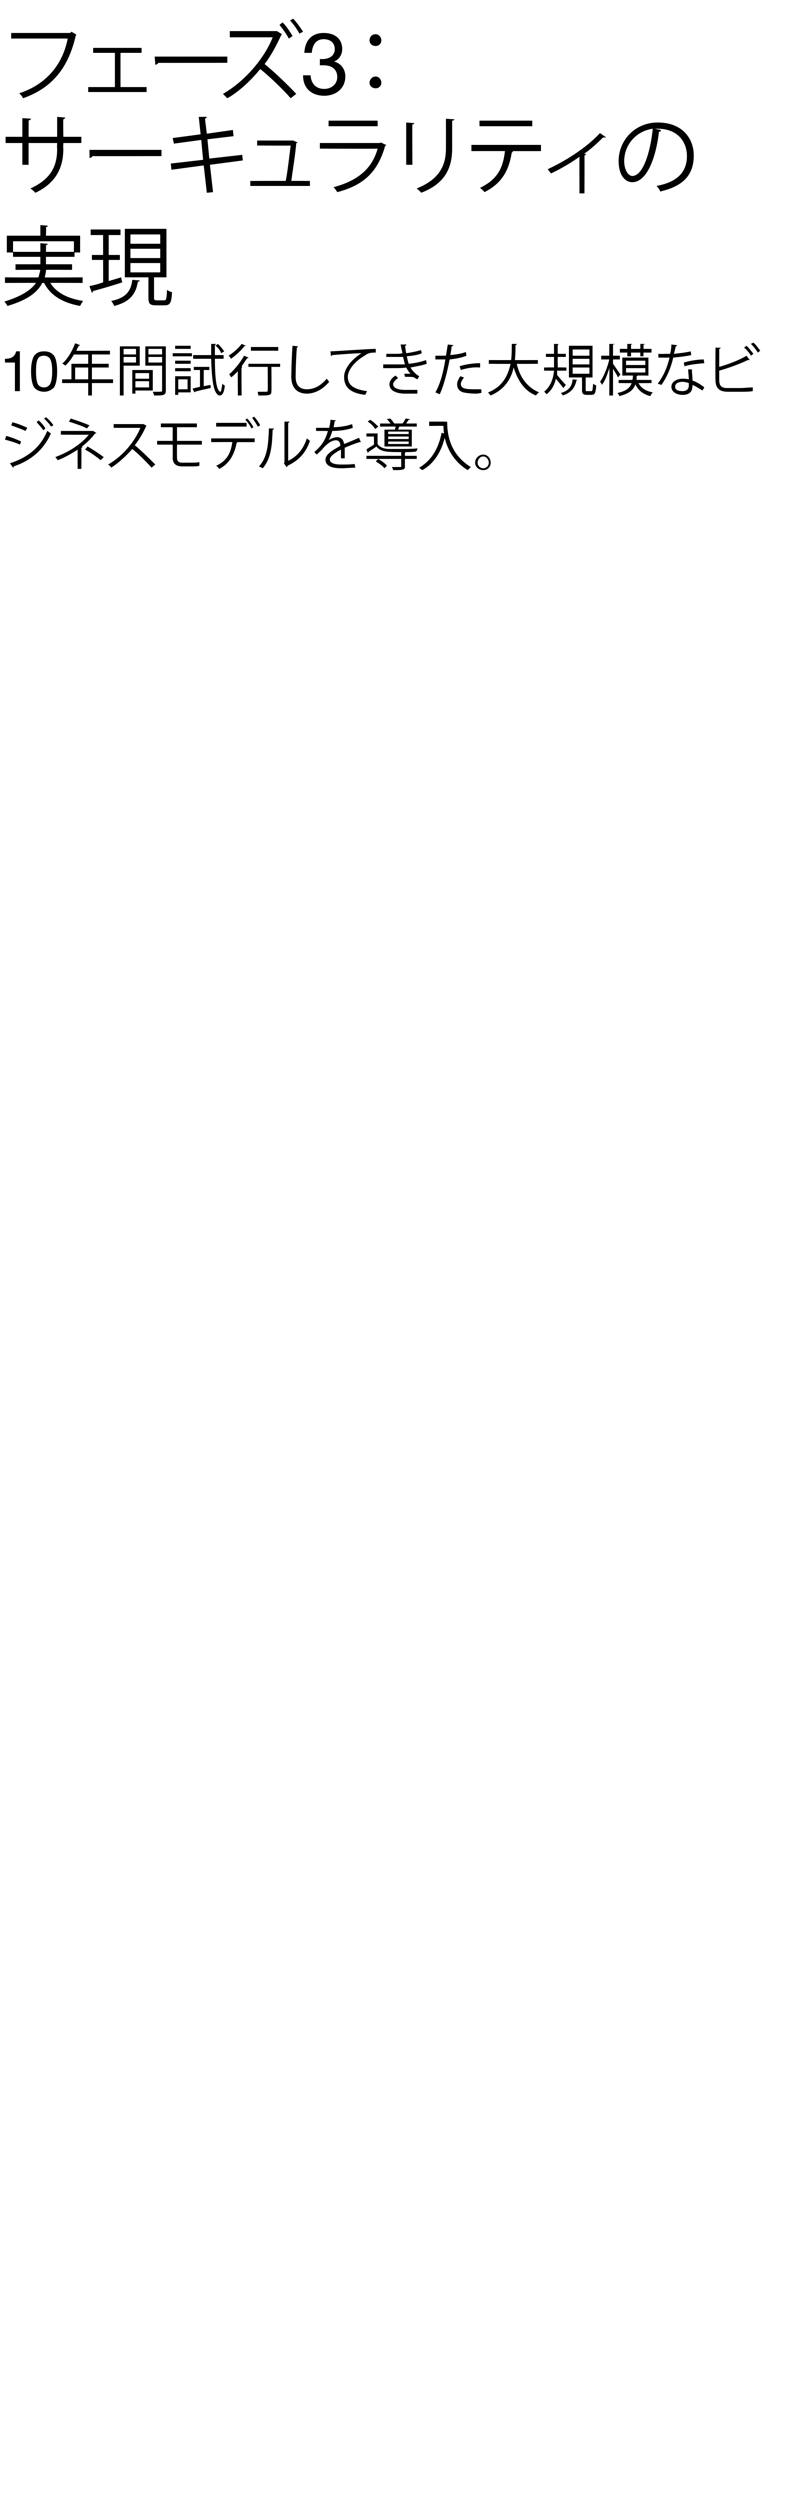 <?xml version="1.0" standalone="no"?><!DOCTYPE svg PUBLIC "-//W3C//DTD SVG 1.1//EN" "http://www.w3.org/Graphics/SVG/1.1/DTD/svg11.dtd"><svg xmlns="http://www.w3.org/2000/svg" version="1.1" width="128px" height="402px" viewBox="0 -4 128 402" style="top:-4px">  <desc>フェーズ3： サーキュラリティの 実現 10年間試行してきた大規模なビジネスモデルを導入。</desc>  <defs/>  <g id="Polygon167572">    <path d="M 7.4 63.1 C 7.8 63.4 8.3 63.9 8.6 64.4 C 8.6 64.4 8.2 64.6 8.2 64.6 C 8 64.2 7.5 63.7 7.1 63.3 C 7.1 63.3 7.4 63.1 7.4 63.1 Z M 6.2 63.6 C 6.6 63.9 7.1 64.5 7.3 64.9 C 7.3 64.9 7 65.2 7 65.2 C 6.7 64.8 6.2 64.2 5.9 63.9 C 5.9 63.9 6.2 63.6 6.2 63.6 Z M 2 63.9 C 2.8 64.1 3.8 64.5 4.4 64.8 C 4.4 64.8 4.1 65.3 4.1 65.3 C 3.5 65 2.6 64.7 1.8 64.4 C 1.8 64.4 2 63.9 2 63.9 Z M 1.6 70.5 C 4.4 69.6 6.5 68 7.6 65.3 C 7.8 65.4 8 65.6 8.2 65.7 C 7 68.4 4.9 70.1 2.2 71 C 2.2 71.1 2.2 71.2 2.1 71.2 C 2.1 71.2 1.6 70.5 1.6 70.5 Z M 1 66.1 C 1.8 66.3 2.8 66.7 3.4 67 C 3.4 67 3.2 67.5 3.2 67.5 C 2.6 67.2 1.6 66.9 0.8 66.7 C 0.8 66.7 1 66.1 1 66.1 Z M 14 64.9 C 13.3 64.5 12 64.1 11.1 63.8 C 11.1 63.8 11.4 63.3 11.4 63.3 C 12.3 63.6 13.5 64 14.4 64.4 C 14.4 64.4 14 64.9 14 64.9 Z M 15.5 65.6 C 15.5 65.7 15.4 65.7 15.3 65.7 C 14.8 66.4 14 67.2 13.2 67.8 C 13.2 67.8 13.3 67.9 13.3 67.9 C 13.3 67.9 13.2 68 13.1 68 C 13.13 68.01 13.1 71.4 13.1 71.4 L 12.5 71.4 C 12.5 71.4 12.49 68.31 12.5 68.3 C 11.6 68.9 10.4 69.6 9.3 70 C 9.3 70 9 69.6 8.9 69.5 C 11.1 68.7 13.1 67.4 14.3 65.9 C 14.33 65.93 9.8 65.9 9.8 65.9 L 9.8 65.3 L 14.9 65.3 L 15 65.3 C 15 65.3 15.5 65.63 15.5 65.6 Z M 14.1 67.8 C 15 68.3 16 69 16.7 69.5 C 16.7 69.5 16.2 70 16.2 70 C 15.6 69.5 14.5 68.7 13.7 68.3 C 13.7 68.3 14.1 67.8 14.1 67.8 Z M 23.6 64.5 C 23.6 64.5 23.5 64.5 23.5 64.6 C 23 65.7 22.4 66.7 21.7 67.6 C 22.7 68.4 24.1 69.8 25 70.7 C 25 70.7 24.4 71.2 24.4 71.2 C 23.6 70.3 22.2 68.9 21.3 68.2 C 20.5 69.1 19.2 70.4 17.9 71.2 C 17.8 71 17.6 70.8 17.4 70.7 C 19.9 69.3 21.8 66.8 22.6 64.8 C 22.63 64.81 18.3 64.8 18.3 64.8 L 18.3 64.2 L 23 64.2 L 23.1 64.2 C 23.1 64.2 23.61 64.45 23.6 64.5 Z M 28.5 67.5 C 28.5 67.5 28.48 69.57 28.5 69.6 C 28.5 70.1 28.7 70.4 29.3 70.4 C 29.3 70.4 31 70.4 31 70.4 C 31.3 70.4 31.8 70.4 32.1 70.3 C 32.1 70.5 32.1 70.8 32.1 70.9 C 31.8 71 31.3 71 31 71 C 31 71 29.3 71 29.3 71 C 28.2 71 27.8 70.4 27.8 69.6 C 27.83 69.57 27.8 67.5 27.8 67.5 L 25.3 67.5 L 25.3 66.9 L 27.8 66.9 L 27.8 64.7 L 25.9 64.7 L 25.9 64.1 L 31.7 64.1 L 31.7 64.7 L 28.5 64.7 L 28.5 66.9 L 32.5 66.9 L 32.5 67.5 L 28.5 67.5 Z M 40.9 63 C 41.3 63.4 41.7 64 41.9 64.4 C 41.9 64.4 41.5 64.6 41.5 64.6 C 41.3 64.2 40.9 63.6 40.6 63.2 C 40.6 63.2 40.9 63 40.9 63 Z M 39.8 63.3 C 40.2 63.7 40.6 64.3 40.8 64.7 C 40.8 64.7 40.5 64.9 40.5 64.9 C 40.3 64.5 39.9 63.9 39.5 63.5 C 39.5 63.5 39.8 63.3 39.8 63.3 Z M 39.7 64.6 L 34.8 64.6 L 34.8 64 L 39.7 64 L 39.7 64.6 Z M 41 67.1 L 38.1 67.1 C 38.1 67.1 38.25 67.11 38.2 67.1 C 38.2 67.2 38.2 67.2 38.1 67.2 C 37.8 68.8 37.1 70.5 35.3 71.4 C 35.2 71.3 35 71 34.8 70.9 C 36.6 70.1 37.2 68.7 37.4 67.1 C 37.41 67.06 34 67.1 34 67.1 L 34 66.5 L 41 66.5 L 41 67.1 Z M 46.4 70.1 C 47.9 69.4 48.9 68.1 49.4 66.5 C 49.5 66.6 49.8 66.8 49.9 66.9 C 49.3 68.7 48.2 70 46.3 70.9 C 46.3 71 46.2 71.1 46.1 71.1 C 46.15 71.1 45.7 70.5 45.7 70.5 L 45.8 70.4 L 45.8 63.8 C 45.8 63.8 46.61 63.81 46.6 63.8 C 46.6 63.9 46.5 64 46.4 64 C 46.4 64 46.4 70.1 46.4 70.1 Z M 44.1 64.9 C 44.1 65 44 65.1 43.9 65.1 C 43.8 67.5 43.7 69.7 42.3 71.3 C 42.1 71.2 41.9 71.1 41.7 71 C 43.1 69.5 43.2 67.3 43.3 64.9 C 43.3 64.9 44.1 64.9 44.1 64.9 Z M 58.1 67.1 C 58.1 67.1 58.1 67.1 58 67.1 C 58 67.1 57.9 67.1 57.9 67.1 C 57.2 67.3 56.2 67.7 55.5 68 C 55.5 68.2 55.5 68.4 55.5 68.7 C 55.5 69 55.5 69.3 55.5 69.7 C 55.5 69.7 54.9 69.7 54.9 69.7 C 54.9 69.4 54.9 69 54.9 68.6 C 54.9 68.5 54.9 68.4 54.9 68.3 C 53.9 68.8 53.1 69.4 53.1 69.9 C 53.1 70.4 53.7 70.7 54.9 70.7 C 55.8 70.7 56.6 70.7 57.1 70.6 C 57.1 70.6 57.2 71.2 57.2 71.2 C 56.6 71.2 55.8 71.3 54.9 71.3 C 53.2 71.3 52.4 70.8 52.4 69.9 C 52.4 69.1 53.5 68.4 54.8 67.7 C 54.8 67.1 54.5 66.8 54.1 66.8 C 53.5 66.8 52.8 67.2 52 68.1 C 51.8 68.4 51.4 68.7 51 69.1 C 51 69.1 50.6 68.7 50.6 68.7 C 51.5 67.9 52.3 67.1 52.8 65.3 C 52.85 65.33 52.3 65.3 52.3 65.3 L 50.9 65.3 C 50.9 65.3 50.86 64.76 50.9 64.8 C 51.4 64.8 52 64.8 52.4 64.8 C 52.4 64.8 53 64.8 53 64.8 C 53.1 64.3 53.2 64 53.2 63.5 C 53.2 63.5 54.1 63.6 54.1 63.6 C 54.1 63.7 54 63.7 53.9 63.7 C 53.8 64.1 53.8 64.4 53.7 64.7 C 54.3 64.7 55.6 64.6 56.7 64.2 C 56.7 64.2 56.8 64.8 56.8 64.8 C 55.7 65.2 54.4 65.3 53.5 65.3 C 53.3 66 53.1 66.5 52.9 66.8 C 52.9 66.8 52.9 66.8 52.9 66.8 C 53.3 66.5 53.9 66.3 54.3 66.3 C 54.9 66.3 55.3 66.7 55.4 67.4 C 56.2 67.1 57.1 66.7 57.8 66.4 C 57.8 66.4 58.1 67.1 58.1 67.1 Z M 61.9 65.1 C 61.9 65.1 63.61 65.06 63.6 65.1 C 63.6 64.9 63.7 64.7 63.7 64.6 C 63.73 64.58 61.2 64.6 61.2 64.6 L 61.2 64.1 C 61.2 64.1 62.86 64.12 62.9 64.1 C 62.7 63.9 62.5 63.6 62.3 63.4 C 62.3 63.4 62.8 63.3 62.8 63.3 C 63.1 63.5 63.3 63.9 63.5 64.1 C 63.5 64.1 64.8 64.1 64.8 64.1 C 65 63.9 65.2 63.5 65.3 63.3 C 65.3 63.3 66 63.4 66 63.4 C 66 63.5 65.9 63.5 65.8 63.5 C 65.7 63.7 65.5 63.9 65.4 64.1 C 65.38 64.12 67.1 64.1 67.1 64.1 L 67.1 64.6 C 67.1 64.6 64.28 64.58 64.3 64.6 C 64.2 64.7 64.2 64.9 64.1 65.1 C 64.12 65.06 66.3 65.1 66.3 65.1 L 66.3 67.8 L 61.9 67.8 L 61.9 65.1 Z M 65.8 66.6 L 65.8 66.2 L 62.5 66.2 L 62.5 66.6 L 65.8 66.6 Z M 65.8 65.8 L 65.8 65.4 L 62.5 65.4 L 62.5 65.8 L 65.8 65.8 Z M 65.8 67.4 L 65.8 67 L 62.5 67 L 62.5 67.4 L 65.8 67.4 Z M 59.6 63.5 C 60.1 63.8 60.6 64.3 60.9 64.6 C 60.9 64.6 60.4 65 60.4 65 C 60.2 64.6 59.7 64.1 59.2 63.8 C 59.2 63.8 59.6 63.5 59.6 63.5 Z M 60.8 67.4 C 61.1 67.9 61.8 68.2 62.7 68.2 C 63 68.2 63.4 68.2 63.9 68.2 C 65 68.2 66.4 68.2 67.2 68.1 C 67.2 68.3 67.1 68.5 67 68.6 C 66.6 68.7 66 68.7 65.3 68.7 C 65.3 68.7 65.3 68.8 65.2 68.8 C 65.18 68.77 65.2 69.3 65.2 69.3 L 67.1 69.3 L 67.1 69.8 L 65.2 69.8 C 65.2 69.8 65.18 70.96 65.2 71 C 65.2 71.3 65.1 71.5 64.8 71.5 C 64.6 71.6 64.1 71.6 63.3 71.6 C 63.3 71.5 63.2 71.3 63.1 71.1 C 63.4 71.1 63.7 71.1 63.9 71.1 C 64.2 71.1 64.3 71.1 64.4 71.1 C 64.6 71.1 64.6 71.1 64.6 71 C 64.59 70.96 64.6 69.8 64.6 69.8 L 59 69.8 L 59 69.3 L 64.6 69.3 C 64.6 69.3 64.59 68.68 64.6 68.7 C 62.4 68.7 61.3 68.7 60.6 67.8 C 60.1 68.2 59.7 68.4 59.3 68.7 C 59.3 68.8 59.3 68.8 59.2 68.8 C 59.2 68.8 59 68.3 59 68.3 C 59.3 68 59.8 67.8 60.2 67.5 C 60.23 67.49 60.2 66.2 60.2 66.2 L 59 66.2 L 59 65.7 L 60.8 65.7 C 60.8 65.7 60.78 67.4 60.8 67.4 Z M 61.9 71.3 C 61.6 70.9 61 70.5 60.5 70.2 C 60.5 70.2 60.9 69.8 60.9 69.8 C 61.4 70.1 62 70.5 62.3 70.9 C 62.3 70.9 61.9 71.3 61.9 71.3 Z M 71.4 63.8 C 71.4 63.8 71.98 63.83 72 63.8 C 72 65.4 72.2 68.9 75.8 71.1 C 75.7 71.2 75.4 71.5 75.3 71.6 C 73 70.2 72 68.1 71.6 66.4 C 71 68.8 69.8 70.6 68 71.6 C 67.8 71.5 67.6 71.3 67.5 71.2 C 69.4 70.1 70.6 68.2 71.1 65.6 C 71.1 65.6 71.5 65.7 71.5 65.7 C 71.4 65.2 71.4 64.8 71.4 64.5 C 71.39 64.45 69.1 64.5 69.1 64.5 L 69.1 63.8 L 71.4 63.8 L 71.4 63.8 Z M 79 70.4 C 79 71.1 78.5 71.6 77.8 71.6 C 77.1 71.6 76.5 71.1 76.5 70.4 C 76.5 69.7 77.1 69.1 77.8 69.1 C 78.5 69.1 79 69.7 79 70.4 Z M 78.7 70.4 C 78.7 69.9 78.3 69.4 77.8 69.4 C 77.3 69.4 76.9 69.9 76.9 70.4 C 76.9 70.9 77.3 71.3 77.8 71.3 C 78.3 71.3 78.7 70.9 78.7 70.4 Z " stroke="none" fill="#000"/>  </g>  <g id="Polygon167571">    <path d="M 3.2 52.5 L 3.2 58.9 L 2.4 58.9 L 2.4 54.3 L 0.8 54.3 L 0.8 53.7 C 0.8 53.7 0.8 53.69 0.8 53.7 C 1.9 53.7 2.4 53.3 2.6 52.5 C 2.59 52.49 3.2 52.5 3.2 52.5 Z M 8.7 53.2 C 9 53.6 9.2 54.5 9.2 55.7 C 9.2 57 9 57.8 8.7 58.3 C 8.3 58.7 7.8 59 7.1 59 C 6.4 59 5.8 58.7 5.5 58.3 C 5.2 57.8 5 57 5 55.7 C 5 54.5 5.2 53.7 5.5 53.2 C 5.9 52.7 6.4 52.5 7.1 52.5 C 7.8 52.5 8.3 52.7 8.7 53.2 Z M 6.1 57.8 C 6.3 58.1 6.6 58.3 7.1 58.3 C 7.5 58.3 7.9 58.1 8.1 57.7 C 8.3 57.3 8.4 56.6 8.4 55.8 C 8.4 55.2 8.4 54.2 8 53.6 C 7.8 53.4 7.5 53.2 7.1 53.2 C 6.7 53.2 6.3 53.3 6.1 53.7 C 5.9 54 5.8 54.7 5.8 55.7 C 5.8 56.7 5.9 57.4 6.1 57.8 Z M 18.2 57 L 18.2 57.6 L 14.8 57.6 L 14.8 59.6 L 14.2 59.6 L 14.2 57.6 L 10 57.6 L 10 57 L 11.5 57 L 11.5 54.5 L 14.2 54.5 L 14.2 53 C 14.2 53 11.93 53.03 11.9 53 C 11.5 53.7 11 54.4 10.5 54.8 C 10.4 54.7 10.2 54.5 10 54.5 C 10.9 53.7 11.6 52.5 12.1 51.2 C 12.1 51.2 12.9 51.5 12.9 51.5 C 12.8 51.6 12.7 51.6 12.7 51.6 C 12.5 51.9 12.4 52.1 12.3 52.4 C 12.25 52.43 17.7 52.4 17.7 52.4 L 17.7 53 L 14.8 53 L 14.8 54.5 L 17.5 54.5 L 17.5 55.1 L 14.8 55.1 L 14.8 57 L 18.2 57 Z M 12.1 57 L 14.2 57 L 14.2 55.1 L 12.1 55.1 L 12.1 57 Z M 22.5 54.8 L 19.9 54.8 L 19.9 59.6 L 19.3 59.6 L 19.3 51.7 L 22.5 51.7 L 22.5 54.8 Z M 21.9 52.1 L 19.9 52.1 L 19.9 53 L 21.9 53 L 21.9 52.1 Z M 19.9 54.3 L 21.9 54.3 L 21.9 53.4 L 19.9 53.4 L 19.9 54.3 Z M 26.7 51.7 C 26.7 51.7 26.69 58.8 26.7 58.8 C 26.7 59.6 26.3 59.6 24.8 59.6 C 24.8 59.5 24.7 59.2 24.6 59 C 24.9 59 25.2 59 25.4 59 C 26 59 26.1 59 26.1 58.8 C 26.09 58.8 26.1 54.8 26.1 54.8 L 23.4 54.8 L 23.4 51.7 L 26.7 51.7 Z M 26.1 52.1 L 23.9 52.1 L 23.9 53 L 26.1 53 L 26.1 52.1 Z M 23.9 54.3 L 26.1 54.3 L 26.1 53.4 L 23.9 53.4 L 23.9 54.3 Z M 24.6 58.8 L 21.8 58.8 L 21.8 59.3 L 21.3 59.3 L 21.3 55.5 L 24.6 55.5 L 24.6 58.8 Z M 24 56 L 21.8 56 L 21.8 56.9 L 24 56.9 L 24 56 Z M 21.8 58.3 L 24 58.3 L 24 57.3 L 21.8 57.3 L 21.8 58.3 Z M 36 53.7 C 36 53.7 34.59 53.68 34.6 53.7 C 34.6 56.5 34.8 58.9 35.5 59 C 35.5 59 35.5 59 35.5 59 C 35.6 59 35.7 58.4 35.8 57.7 C 35.9 57.8 36.1 58 36.2 58 C 36.1 59.1 35.8 59.6 35.4 59.6 C 35.4 59.6 35.3 59.6 35.3 59.6 C 34.3 59.3 34.1 56.8 34 53.7 C 34 53.68 31.1 53.7 31.1 53.7 L 31.1 53.1 L 34 53.1 L 34 51.3 C 34 51.3 34.76 51.32 34.8 51.3 C 34.8 51.4 34.7 51.4 34.6 51.5 C 34.6 52 34.6 52.6 34.6 53.1 C 34.58 53.11 36 53.1 36 53.1 L 36 53.7 Z M 27.8 53.3 L 27.8 52.8 L 30.9 52.8 L 30.9 53.3 L 27.8 53.3 Z M 30.7 56.5 L 30.7 59.1 L 28.7 59.1 L 28.7 59.5 L 28.2 59.5 L 28.2 56.5 L 30.7 56.5 Z M 30.2 57 L 28.7 57 L 28.7 58.6 L 30.2 58.6 L 30.2 57 Z M 35.1 51.3 C 35.5 51.7 35.9 52.2 36.1 52.5 C 36.1 52.5 35.6 52.8 35.6 52.8 C 35.5 52.4 35.1 51.9 34.7 51.6 C 34.7 51.6 35.1 51.3 35.1 51.3 Z M 30.7 51.6 L 30.7 52.1 L 28.2 52.1 L 28.2 51.6 L 30.7 51.6 Z M 30.7 54 L 30.7 54.5 L 28.2 54.5 L 28.2 54 L 30.7 54 Z M 32.8 58.1 L 33.9 57.9 C 33.9 57.9 33.94 58.37 33.9 58.4 C 33 58.6 32 58.8 31.4 59 C 31.4 59 31.3 59.1 31.3 59.1 C 31.3 59.1 31 58.5 31 58.5 C 31.3 58.4 31.8 58.3 32.2 58.2 C 32.2 58.21 32.2 55.5 32.2 55.5 L 31.2 55.5 L 31.2 55 L 33.7 55 L 33.7 55.5 L 32.8 55.5 L 32.8 58.1 Z M 28.2 55.7 L 28.2 55.2 L 30.7 55.2 L 30.7 55.7 L 28.2 55.7 Z M 39.6 51.6 C 39.6 51.6 39.5 51.7 39.4 51.6 C 38.9 52.3 38 53.1 37.2 53.7 C 37.1 53.6 37 53.3 36.8 53.2 C 37.6 52.7 38.5 51.9 38.9 51.3 C 38.9 51.3 39.6 51.6 39.6 51.6 Z M 44.8 51.8 L 44.8 52.4 L 40.4 52.4 L 40.4 51.8 L 44.8 51.8 Z M 38.3 59.6 C 38.3 59.6 38.26 55.67 38.3 55.7 C 37.9 56.1 37.6 56.4 37.2 56.7 C 37.2 56.6 37 56.3 36.9 56.2 C 37.7 55.5 38.7 54.3 39.3 53.2 C 39.3 53.2 40 53.5 40 53.5 C 40 53.6 39.9 53.6 39.8 53.6 C 39.5 54 39.2 54.5 38.9 54.9 C 38.9 54.9 39 55 39 55 C 39 55 39 55.1 38.9 55.1 C 38.86 55.1 38.9 59.6 38.9 59.6 L 38.3 59.6 Z M 45.1 54.5 L 45.1 55 L 43.7 55 C 43.7 55 43.73 58.85 43.7 58.9 C 43.7 59.6 43.4 59.6 41.6 59.6 C 41.6 59.5 41.5 59.2 41.5 59 C 41.8 59 42.2 59 42.5 59 C 43.1 59 43.1 59 43.1 58.8 C 43.13 58.84 43.1 55 43.1 55 L 40 55 L 40 54.5 L 45.1 54.5 Z M 48 51.7 C 48 51.8 47.9 51.8 47.8 51.9 C 47.7 52.9 47.6 55.3 47.6 56.6 C 47.6 58 48.3 58.6 49.4 58.6 C 50.5 58.6 51.6 58.1 52.6 56.9 C 52.7 57 52.9 57.3 53 57.4 C 52 58.6 50.7 59.3 49.4 59.3 C 47.8 59.3 46.9 58.3 46.9 56.6 C 46.9 55.5 47 52.7 47.1 51.6 C 47.1 51.6 48 51.7 48 51.7 Z M 53.2 52.5 C 53.9 52.5 59.4 52.1 60.5 52.1 C 60.5 52.1 60.5 52.7 60.5 52.7 C 60.4 52.7 60.3 52.7 60.2 52.7 C 59.7 52.7 59.2 52.8 58.7 53.2 C 57.3 54 56 55.4 56 56.6 C 56 57.9 56.9 58.6 59.1 58.9 C 59.1 58.9 58.8 59.5 58.8 59.5 C 56.3 59.2 55.4 58.2 55.4 56.6 C 55.4 55.3 56.6 53.8 58.2 52.8 C 57.3 52.8 54.6 53 53.5 53.1 C 53.4 53.2 53.3 53.3 53.3 53.3 C 53.3 53.3 53.2 52.5 53.2 52.5 Z M 68.7 54.5 C 67.9 54.8 67 54.9 66.1 55.1 C 66.3 55.5 66.9 56.2 67.5 56.5 C 67.5 56.5 67.2 57 67.2 57 C 67 56.9 66.8 56.8 66.7 56.7 C 66.5 56.6 66 56.6 65.6 56.6 C 65.5 56.6 65.4 56.6 65.2 56.6 C 65.2 56.6 65.1 56.1 65.1 56.1 C 65.4 56.1 65.9 56.1 66.1 56.1 C 65.9 55.9 65.6 55.5 65.4 55.1 C 64.8 55.2 64.2 55.2 63 55.2 C 62.6 55.2 62.1 55.2 61.7 55.2 C 61.7 55.2 61.7 54.6 61.7 54.6 C 62.1 54.6 62.6 54.6 63 54.6 C 63.8 54.6 64.5 54.6 65.2 54.6 C 65.1 54.3 65 53.8 64.9 53.4 C 64.5 53.4 64.1 53.4 63.8 53.4 C 63.3 53.4 62.7 53.4 62.2 53.4 C 62.2 53.4 62.2 52.9 62.2 52.9 C 62.8 52.9 63.4 52.9 63.7 52.9 C 64.1 52.9 64.4 52.9 64.8 52.8 C 64.7 52.4 64.6 51.9 64.5 51.4 C 64.5 51.4 65.4 51.4 65.4 51.4 C 65.4 51.6 65.4 51.6 65.2 51.6 C 65.3 52 65.3 52.4 65.4 52.8 C 66.2 52.7 67.1 52.5 67.8 52.3 C 67.8 52.3 67.9 52.8 67.9 52.8 C 67.3 53.1 66.4 53.2 65.5 53.3 C 65.6 53.8 65.7 54.2 65.8 54.5 C 66.8 54.4 67.8 54.2 68.6 53.9 C 68.6 53.9 68.7 54.5 68.7 54.5 Z M 67.2 59.3 C 66.7 59.3 66.1 59.3 65.2 59.3 C 63.8 59.3 62.7 58.8 62.7 57.8 C 62.7 57.3 63.1 56.7 63.7 56.4 C 63.7 56.4 64.1 56.8 64.1 56.8 C 63.6 57.1 63.3 57.5 63.3 57.8 C 63.3 58.4 64.1 58.7 65.2 58.7 C 65.9 58.7 66.6 58.7 67.2 58.7 C 67.2 58.7 67.2 59.3 67.2 59.3 Z M 75.1 53.2 C 74.4 53.5 73.4 53.7 72.4 53.8 C 72 55.8 71.5 57.9 70.8 59.4 C 70.8 59.4 70.1 59.1 70.1 59.1 C 70.9 57.7 71.4 55.8 71.7 53.8 C 71.6 53.8 70.4 53.8 70.1 53.8 C 70.1 53.8 70.1 53.2 70.1 53.2 C 70.2 53.2 70.4 53.2 70.6 53.2 C 70.7 53.2 71.6 53.2 71.8 53.2 C 71.9 52.6 72 52 72.1 51.4 C 72.1 51.4 73 51.5 73 51.5 C 73 51.6 72.8 51.7 72.7 51.7 C 72.7 52.1 72.6 52.6 72.5 53.1 C 73.4 53 74.3 52.9 75 52.6 C 75 52.6 75.1 53.2 75.1 53.2 Z M 74 54.9 C 74.9 54.6 76.2 54.4 77.3 54.4 C 77.3 54.4 77.3 55.1 77.3 55.1 C 76.3 55 75.1 55.2 74.2 55.5 C 74.2 55.5 74 54.9 74 54.9 Z M 77.5 59.2 C 77.2 59.2 77 59.3 76.7 59.3 C 75.8 59.3 75.1 59.2 74.6 59.1 C 73.9 58.9 73.6 58.4 73.6 57.8 C 73.6 57.4 73.8 57 74.1 56.5 C 74.1 56.5 74.7 56.7 74.7 56.7 C 74.4 57.1 74.2 57.5 74.2 57.7 C 74.2 58.5 74.9 58.6 76.5 58.6 C 76.8 58.6 77.2 58.6 77.5 58.6 C 77.5 58.6 77.5 59.2 77.5 59.2 Z M 86.6 54.5 C 86.6 54.5 83.17 54.54 83.2 54.5 C 83.7 56.7 84.9 58.3 86.8 59.1 C 86.6 59.2 86.4 59.4 86.3 59.6 C 84.5 58.9 83.4 57.3 82.7 55.1 C 82.3 56.9 81.3 58.6 79 59.6 C 78.9 59.5 78.7 59.3 78.6 59.1 C 80.9 58.2 81.8 56.4 82.2 54.5 C 82.16 54.54 78.7 54.5 78.7 54.5 L 78.7 53.9 C 78.7 53.9 82.26 53.92 82.3 53.9 C 82.4 53 82.4 52.1 82.4 51.3 C 82.4 51.3 83.2 51.3 83.2 51.3 C 83.2 51.4 83.1 51.5 83 51.5 C 83 52.2 83 53 82.9 53.9 C 82.89 53.92 86.6 53.9 86.6 53.9 L 86.6 54.5 Z M 94.3 58.7 C 94.3 58.9 94.3 58.9 94.5 58.9 C 94.5 58.9 95.2 58.9 95.2 58.9 C 95.4 58.9 95.4 58.8 95.5 57.7 C 95.6 57.8 95.8 57.9 96 58 C 95.9 59.2 95.8 59.5 95.2 59.5 C 95.2 59.5 94.5 59.5 94.5 59.5 C 93.9 59.5 93.7 59.3 93.7 58.7 C 93.73 58.7 93.7 56.7 93.7 56.7 L 91.6 56.7 L 91.6 51.6 L 95.4 51.6 L 95.4 56.7 L 94.3 56.7 C 94.3 56.7 94.29 58.71 94.3 58.7 Z M 92.2 53.7 L 92.2 54.6 L 94.9 54.6 L 94.9 53.7 L 92.2 53.7 Z M 92.2 52.2 L 92.2 53.2 L 94.9 53.2 L 94.9 52.2 L 92.2 52.2 Z M 92.2 55.1 L 92.2 56.1 L 94.9 56.1 L 94.9 55.1 L 92.2 55.1 Z M 89.7 55.6 C 89.7 55.8 89.7 56.1 89.7 56.3 C 90 56.7 90.9 57.7 91.1 57.9 C 91.1 57.9 90.7 58.4 90.7 58.4 C 90.5 58.1 89.9 57.4 89.5 56.9 C 89.3 57.8 88.9 58.7 88 59.4 C 87.9 59.3 87.8 59.1 87.6 59 C 88.7 58.1 89.1 56.8 89.2 55.6 C 89.16 55.62 87.6 55.6 87.6 55.6 L 87.6 55.1 C 87.6 55.1 89.19 55.06 89.2 55.1 C 89.2 54.8 89.2 54.6 89.2 54.4 C 89.2 54.41 89.2 53.4 89.2 53.4 L 87.9 53.4 L 87.9 52.9 L 89.2 52.9 L 89.2 51.3 C 89.2 51.3 89.94 51.34 89.9 51.3 C 89.9 51.4 89.9 51.4 89.8 51.5 C 89.77 51.45 89.8 52.9 89.8 52.9 L 91.1 52.9 L 91.1 53.4 L 89.8 53.4 C 89.8 53.4 89.77 54.41 89.8 54.4 C 89.8 54.6 89.8 54.8 89.8 55.1 C 89.76 55.06 91.2 55.1 91.2 55.1 L 91.2 55.6 C 91.2 55.6 89.72 55.62 89.7 55.6 Z M 93 57.1 C 92.9 57.1 92.9 57.2 92.8 57.2 C 92.6 58.2 92.1 59.1 90.6 59.6 C 90.6 59.5 90.4 59.3 90.3 59.2 C 91.7 58.8 92.1 58 92.2 57 C 92.2 57 93 57.1 93 57.1 Z M 104.9 57.6 C 104.9 57.6 102.8 57.63 102.8 57.6 C 103.2 58.4 104 58.9 105.1 59.1 C 104.9 59.3 104.8 59.5 104.7 59.7 C 103.5 59.4 102.7 58.7 102.3 57.8 C 102 58.7 101.3 59.3 99.7 59.7 C 99.7 59.5 99.5 59.3 99.4 59.2 C 100.8 58.9 101.4 58.4 101.7 57.6 C 101.71 57.63 99.6 57.6 99.6 57.6 L 99.6 57.1 C 99.6 57.1 101.85 57.09 101.8 57.1 C 101.9 56.9 101.9 56.6 101.9 56.4 C 101.95 56.37 100.2 56.4 100.2 56.4 L 100.2 53.5 L 104.4 53.5 L 104.4 56.4 C 104.4 56.4 102.7 56.37 102.7 56.4 C 102.7 56.4 102.6 56.4 102.5 56.5 C 102.5 56.7 102.5 56.9 102.5 57.1 C 102.45 57.09 104.9 57.1 104.9 57.1 L 104.9 57.6 Z M 100.8 54 L 100.8 54.7 L 103.9 54.7 L 103.9 54 L 100.8 54 Z M 100.8 55.2 L 100.8 55.9 L 103.9 55.9 L 103.9 55.2 L 100.8 55.2 Z M 98.7 54.5 C 99 54.9 99.7 56 99.9 56.2 C 99.9 56.2 99.5 56.7 99.5 56.7 C 99.4 56.4 99 55.8 98.7 55.3 C 98.7 55.27 98.7 59.6 98.7 59.6 L 98.1 59.6 C 98.1 59.6 98.14 55.16 98.1 55.2 C 97.8 56.2 97.4 57.3 96.9 57.9 C 96.9 57.7 96.7 57.5 96.6 57.4 C 97.2 56.6 97.8 55.1 98.1 53.8 C 98.07 53.81 96.8 53.8 96.8 53.8 L 96.8 53.2 L 98.1 53.2 L 98.1 51.3 C 98.1 51.3 98.88 51.32 98.9 51.3 C 98.9 51.4 98.8 51.4 98.7 51.4 C 98.7 51.44 98.7 53.2 98.7 53.2 L 99.8 53.2 L 99.8 53.8 L 98.7 53.8 C 98.7 53.8 98.7 54.55 98.7 54.5 Z M 101 53.3 L 101 52.7 L 99.8 52.7 L 99.8 52.1 L 101 52.1 L 101 51.3 C 101 51.3 101.77 51.32 101.8 51.3 C 101.8 51.4 101.7 51.4 101.6 51.4 C 101.6 51.44 101.6 52.1 101.6 52.1 L 103.1 52.1 L 103.1 51.3 C 103.1 51.3 103.82 51.32 103.8 51.3 C 103.8 51.4 103.8 51.4 103.6 51.4 C 103.64 51.44 103.6 52.1 103.6 52.1 L 104.9 52.1 L 104.9 52.7 L 103.6 52.7 L 103.6 53.3 L 103.1 53.3 L 103.1 52.7 L 101.6 52.7 L 101.6 53.3 L 101 53.3 Z M 111.4 55.4 C 111.4 56.1 111.5 56.6 111.5 57.2 C 112.1 57.4 112.8 57.8 113.4 58.3 C 113.4 58.3 113.1 58.8 113.1 58.8 C 112.6 58.5 112 58.1 111.5 57.9 C 111.5 58.8 111.2 59.5 109.9 59.5 C 108.9 59.5 108.1 59 108.1 58.2 C 108.1 57.3 109.1 56.9 109.9 56.9 C 110.2 56.9 110.5 56.9 110.9 57 C 110.9 56.4 110.8 55.9 110.8 55.4 C 110.8 55.4 111.4 55.4 111.4 55.4 Z M 110.9 57.6 C 110.6 57.5 110.2 57.4 109.9 57.4 C 109.3 57.4 108.7 57.6 108.7 58.2 C 108.7 58.7 109.2 58.9 109.9 58.9 C 110.5 58.9 110.9 58.6 110.9 58 C 110.9 57.9 110.9 57.8 110.9 57.6 Z M 109 51.5 C 109 51.6 108.9 51.7 108.8 51.7 C 108.7 52.1 108.6 52.6 108.5 52.9 C 109.4 52.8 110.4 52.7 111.2 52.5 C 111.2 52.5 111.3 53.1 111.3 53.1 C 110.4 53.3 109.5 53.4 108.4 53.5 C 108 55.2 107.4 56.6 106.5 57.9 C 106.5 57.9 105.9 57.7 105.9 57.7 C 106.8 56.5 107.4 55.2 107.8 53.5 C 107.76 53.52 106 53.5 106 53.5 L 106 52.9 C 106 52.9 107.04 52.94 107 52.9 C 107.3 52.9 107.6 52.9 107.9 52.9 C 108 52.5 108.1 51.9 108.1 51.4 C 108.1 51.4 109 51.5 109 51.5 Z M 113.4 54.4 C 112.4 54.5 111.1 54.6 110.2 54.9 C 110.2 54.9 110.1 54.3 110.1 54.3 C 111.1 54 112.4 53.8 113.3 53.8 C 113.3 53.8 113.4 54.4 113.4 54.4 Z M 121.3 51.1 C 121.7 51.4 122.1 52 122.4 52.4 C 122.4 52.4 122 52.7 122 52.7 C 121.8 52.3 121.3 51.7 120.9 51.3 C 120.9 51.3 121.3 51.1 121.3 51.1 Z M 120.2 51.6 C 120.6 52 121 52.5 121.3 52.9 C 121.3 52.9 120.9 53.2 120.9 53.2 C 120.7 52.8 120.2 52.2 119.8 51.9 C 119.8 51.9 120.2 51.6 120.2 51.6 Z M 119.3 58.4 C 119.7 58.4 120.6 58.3 121.2 58.3 C 121.2 58.5 121.2 58.7 121.2 58.9 C 120.6 59 119.8 59 119.4 59 C 119.4 59 117.2 59 117.2 59 C 115.8 59 115.2 58.4 115.2 57.1 C 115.16 57.12 115.2 51.9 115.2 51.9 C 115.2 51.9 116.03 51.93 116 51.9 C 116 52 116 52.1 115.8 52.1 C 115.8 52.1 115.8 55 115.8 55 C 117.2 54.6 119.1 53.9 120.2 53.2 C 120.2 53.2 120.7 53.9 120.7 53.9 C 120.6 53.9 120.6 53.9 120.6 53.9 C 120.5 53.9 120.5 53.9 120.4 53.9 C 119.4 54.4 117.3 55.2 115.8 55.6 C 115.8 55.6 115.8 57.1 115.8 57.1 C 115.8 58.1 116.2 58.4 117.1 58.4 C 117.1 58.4 119.3 58.4 119.3 58.4 Z " stroke="none" fill="#000"/>  </g>  <g id="Polygon167570">    <path d="M 13.3 41.5 C 13.3 41.5 8.05 41.47 8.1 41.5 C 9.1 43.1 10.9 44 13.4 44.4 C 13.2 44.6 13 45 12.9 45.2 C 10.1 44.7 8.1 43.5 7.1 41.5 C 7.1 41.5 6.8 41.5 6.8 41.5 C 6.1 42.9 4.6 44.2 1.2 45.2 C 1.1 45 0.9 44.7 0.7 44.5 C 3.6 43.6 5 42.6 5.8 41.5 C 5.77 41.47 0.8 41.5 0.8 41.5 L 0.8 40.6 C 0.8 40.6 6.19 40.65 6.2 40.6 C 6.3 40.2 6.4 39.8 6.5 39.4 C 6.45 39.36 2.5 39.4 2.5 39.4 L 2.5 38.5 L 6.5 38.5 L 6.5 37.3 L 2.1 37.3 L 2.1 36.5 L 6.5 36.5 L 6.5 35.1 C 6.5 35.1 7.7 35.23 7.7 35.2 C 7.7 35.3 7.6 35.4 7.4 35.4 C 7.43 35.42 7.4 36.5 7.4 36.5 L 11.9 36.5 L 11.9 34.8 L 2.1 34.8 L 2.1 36.6 L 1.1 36.6 L 1.1 33.9 L 6.5 33.9 L 6.5 32.2 C 6.5 32.2 7.73 32.29 7.7 32.3 C 7.7 32.4 7.6 32.5 7.4 32.5 C 7.45 32.47 7.4 33.9 7.4 33.9 L 12.9 33.9 L 12.9 36.6 L 12 36.6 L 12 37.3 L 7.4 37.3 L 7.4 38.5 L 11.6 38.5 L 11.6 39.4 C 11.6 39.4 7.41 39.36 7.4 39.4 C 7.4 39.8 7.3 40.2 7.2 40.6 C 7.17 40.65 13.3 40.6 13.3 40.6 L 13.3 41.5 Z M 24.8 43.9 C 24.8 44.2 24.9 44.3 25.2 44.3 C 25.2 44.3 26.4 44.3 26.4 44.3 C 26.8 44.3 26.8 44.1 26.9 42.6 C 27.1 42.8 27.4 42.9 27.7 43 C 27.6 44.7 27.4 45.1 26.5 45.1 C 26.5 45.1 25.1 45.1 25.1 45.1 C 24.1 45.1 23.9 44.8 23.9 43.9 C 23.89 43.9 23.9 40.6 23.9 40.6 L 20.1 40.6 L 20.1 32.8 L 26.8 32.8 L 26.8 40.6 L 24.8 40.6 C 24.8 40.6 24.8 43.9 24.8 43.9 Z M 21 36 L 21 37.5 L 25.8 37.5 L 25.8 36 L 21 36 Z M 21 33.7 L 21 35.2 L 25.8 35.2 L 25.8 33.7 L 21 33.7 Z M 21 38.3 L 21 39.8 L 25.8 39.8 L 25.8 38.3 L 21 38.3 Z M 19.5 40.6 C 19.5 40.6 19.66 41.44 19.7 41.4 C 17.9 42 16.1 42.5 15 42.8 C 14.9 43 14.9 43 14.8 43.1 C 14.8 43.1 14.4 42 14.4 42 C 15 41.9 15.8 41.7 16.6 41.4 C 16.62 41.44 16.6 37.8 16.6 37.8 L 14.8 37.8 L 14.8 37 L 16.6 37 L 16.6 33.8 L 14.6 33.8 L 14.6 32.9 L 19.4 32.9 L 19.4 33.8 L 17.5 33.8 L 17.5 37 L 19.3 37 L 19.3 37.8 L 17.5 37.8 L 17.5 41.2 L 19.5 40.6 Z M 22.5 41.1 C 22.5 41.2 22.4 41.3 22.2 41.3 C 21.9 43.1 21.1 44.5 18.4 45.2 C 18.3 45 18.1 44.6 17.9 44.4 C 20.4 43.9 21.1 42.7 21.3 41 C 21.3 41 22.5 41.1 22.5 41.1 Z " stroke="none" fill="#000"/>  </g>  <g id="Polygon167569">    <path d="M 13.1 19 L 10.2 19 C 10.2 19 10.15 19.94 10.2 19.9 C 10.2 22.6 9.3 25.3 5.7 27 C 5.5 26.8 5.2 26.5 4.9 26.3 C 8.5 24.7 9.2 22.3 9.2 20 C 9.16 19.96 9.2 19 9.2 19 L 4.6 19 L 4.6 22.5 L 3.6 22.5 L 3.6 19 L 0.9 19 L 0.9 18 L 3.6 18 L 3.6 15 C 3.6 15 4.98 15.07 5 15.1 C 5 15.2 4.8 15.3 4.6 15.4 C 4.63 15.36 4.6 18 4.6 18 L 9.2 18 L 9.2 14.8 C 9.2 14.8 10.5 14.89 10.5 14.9 C 10.5 15 10.4 15.1 10.2 15.2 C 10.15 15.15 10.2 18 10.2 18 L 13.1 18 L 13.1 19 Z M 14.4 20.1 L 26 20.1 L 26 21.1 C 26 21.1 14.88 21.13 14.9 21.1 C 14.8 21.3 14.6 21.4 14.4 21.4 C 14.44 21.4 14.4 20.1 14.4 20.1 Z M 33.8 22.5 L 34.3 26.9 L 33.3 27 L 32.8 22.6 L 27.6 23.3 L 27.5 22.3 L 32.7 21.7 L 32.4 18.5 L 28 19.1 L 27.8 18.2 L 32.3 17.6 L 32 14.8 C 32 14.8 33.32 14.78 33.3 14.8 C 33.3 14.9 33.2 15 33 15.1 C 33 15.08 33.3 17.5 33.3 17.5 L 37.5 16.9 L 37.6 17.9 L 33.4 18.4 L 33.7 21.5 L 39 20.9 L 39.1 21.8 L 33.8 22.5 Z M 49.9 25.1 L 49.9 25.9 L 40.3 25.9 L 40.3 25.1 C 40.3 25.1 46.04 25.07 46 25.1 C 46.3 23.7 46.6 20.9 46.8 19.4 C 46.78 19.44 41.4 19.4 41.4 19.4 L 41.4 18.6 L 47.1 18.6 L 47.2 18.6 C 47.2 18.6 47.91 18.91 47.9 18.9 C 47.9 19 47.8 19 47.7 19 C 47.6 20.5 47.1 23.6 46.9 25.1 C 46.88 25.07 49.9 25.1 49.9 25.1 Z M 60.8 16.3 L 52.9 16.3 L 52.9 15.4 L 60.8 15.4 L 60.8 16.3 Z M 62.2 19.3 C 62.1 19.4 62.1 19.4 62 19.5 C 60.8 23.7 58.5 25.8 54.3 26.9 C 54.2 26.7 53.9 26.3 53.7 26.1 C 57.5 25.1 59.9 23.2 60.8 19.9 C 60.78 19.94 51.5 19.9 51.5 19.9 L 51.5 19 L 61.2 19 L 61.3 18.9 C 61.3 18.9 62.16 19.33 62.2 19.3 Z M 73.2 15.2 C 73.1 15.3 73 15.4 72.8 15.4 C 72.8 15.4 72.8 19.9 72.8 19.9 C 72.8 22.8 71.8 25.5 67.8 27 C 67.7 26.8 67.3 26.5 67.1 26.3 C 70.9 24.8 71.8 22.4 71.8 19.9 C 71.81 19.86 71.8 15.1 71.8 15.1 C 71.8 15.1 73.16 15.17 73.2 15.2 Z M 65.4 22.5 L 65.4 15.7 C 65.4 15.7 66.69 15.8 66.7 15.8 C 66.7 15.9 66.6 16 66.4 16 C 66.35 16.05 66.4 22.5 66.4 22.5 L 65.4 22.5 Z M 85.7 16.3 L 77.2 16.3 L 77.2 15.4 L 85.7 15.4 L 85.7 16.3 Z M 87.1 20.3 L 82.4 20.3 C 82.4 20.3 82.64 20.35 82.6 20.3 C 82.6 20.4 82.5 20.5 82.4 20.5 C 82 23.1 81 25.4 78 26.9 C 77.9 26.7 77.5 26.4 77.3 26.2 C 80.2 24.8 81 22.9 81.3 20.3 C 81.32 20.28 75.9 20.3 75.9 20.3 L 75.9 19.3 L 87.1 19.3 L 87.1 20.3 Z M 97.6 18.1 C 97.5 18.1 97.4 18.1 97.3 18.1 C 97.3 18.1 97.2 18.1 97.1 18.1 C 96.2 19 95.1 20 94.1 20.7 C 94.2 20.8 94.3 20.8 94.4 20.8 C 94.3 20.9 94.2 21 94.1 21 C 94.13 20.99 94.1 27.1 94.1 27.1 L 93.3 27.1 C 93.3 27.1 93.28 21.23 93.3 21.2 C 92.1 22.1 90.2 23.2 88.7 23.9 C 88.6 23.7 88.3 23.4 88.2 23.2 C 90.6 22.1 94.2 20 96.6 17.4 C 96.6 17.4 97.6 18.1 97.6 18.1 Z M 106.4 16.9 C 106.4 17.1 106.3 17.2 106.1 17.2 C 105.6 21.5 104.1 25.3 101.8 25.3 C 100.6 25.3 99.6 24.1 99.6 21.9 C 99.6 18.6 102.2 15.7 105.9 15.7 C 109.9 15.7 111.7 18.3 111.7 21 C 111.7 24.4 109.7 26 106.3 26.8 C 106.2 26.5 106 26.2 105.7 25.9 C 109 25.3 110.6 23.7 110.6 21.1 C 110.6 18.8 109.1 16.7 105.9 16.7 C 105.7 16.7 105.6 16.7 105.4 16.7 C 105.4 16.7 106.4 16.9 106.4 16.9 Z M 105.1 16.7 C 102.3 17.1 100.5 19.4 100.5 21.9 C 100.5 23.4 101.2 24.3 101.8 24.3 C 103.5 24.3 104.7 20.6 105.1 16.7 Z " stroke="none" fill="#000"/>  </g>  <g id="Polygon167568">    <path d="M 12.3 1.6 C 12.3 1.6 12.2 1.7 12.2 1.7 C 11 7 8.3 10.2 3.7 11.8 C 3.6 11.5 3.3 11.2 3.1 11 C 7.4 9.6 10.1 6.4 10.9 2.2 C 10.92 2.2 1.8 2.2 1.8 2.2 L 1.8 1.3 L 11.3 1.3 L 11.5 1.1 C 11.5 1.1 12.33 1.57 12.3 1.6 Z M 22.8 3.7 L 22.8 4.5 L 19.4 4.5 L 19.4 10 L 23.6 10 L 23.6 10.8 L 14.2 10.8 L 14.2 10 L 18.5 10 L 18.5 4.5 L 15 4.5 L 15 3.7 L 22.8 3.7 Z M 24.9 5.1 L 36.6 5.1 L 36.6 6.1 C 36.6 6.1 25.46 6.13 25.5 6.1 C 25.4 6.3 25.2 6.4 25 6.4 C 25.02 6.4 24.9 5.1 24.9 5.1 Z M 47.2 -1 C 47.7 -0.5 48.4 0.5 48.8 1.1 C 48.8 1.1 48.2 1.4 48.2 1.4 C 47.9 0.8 47.2 -0.2 46.7 -0.7 C 46.7 -0.7 47.2 -1 47.2 -1 Z M 45.5 -0.4 C 46.1 0.2 46.7 1.1 47.1 1.8 C 47.1 1.8 46.5 2.2 46.5 2.2 C 46.2 1.6 45.5 0.6 45 0 C 45 0 45.5 -0.4 45.5 -0.4 Z M 45.4 1.5 C 45.4 1.6 45.3 1.6 45.3 1.6 C 44.6 3.1 43.7 4.9 42.6 6.3 C 44.1 7.5 46.4 9.7 47.7 11.1 C 47.7 11.1 46.8 11.8 46.8 11.8 C 45.6 10.4 43.4 8.3 41.9 7.1 C 40.7 8.6 38.6 10.7 36.6 11.8 C 36.4 11.6 36.1 11.3 35.9 11.1 C 39.7 8.9 42.7 5.1 43.9 2 C 43.94 2 37 2 37 2 L 37 1 L 44.5 1 L 44.6 1 C 44.6 1 45.42 1.53 45.4 1.5 Z M 55.1 3.9 C 55.1 4.7 54.7 5.5 53.8 5.9 C 53.8 5.9 53.8 5.9 53.8 5.9 C 54.9 6.2 55.6 7.1 55.6 8.3 C 55.6 10.2 54.1 11.4 52.2 11.4 C 50.2 11.4 48.8 10.2 48.8 8.2 C 48.83 8.18 48.8 8.1 48.8 8.1 C 48.8 8.1 50.04 8.13 50 8.1 C 50.1 9.5 50.9 10.3 52.2 10.3 C 53.4 10.3 54.3 9.5 54.3 8.4 C 54.3 7.2 53.5 6.5 52.1 6.5 C 51.9 6.5 51.7 6.5 51.5 6.5 C 51.5 6.5 51.5 5.5 51.5 5.5 C 51.6 5.5 51.7 5.5 51.9 5.5 C 53.1 5.5 53.9 4.9 53.9 3.9 C 53.9 2.9 53.2 2.3 52.1 2.3 C 51 2.3 50.3 3.1 50.2 4.5 C 50.2 4.5 49 4.5 49 4.5 C 49.1 2.4 50.3 1.3 52.1 1.3 C 54 1.3 55.1 2.3 55.1 3.9 Z M 61.4 2.5 C 61.4 3 61 3.4 60.5 3.4 C 59.9 3.4 59.5 3 59.5 2.5 C 59.5 1.9 59.9 1.5 60.5 1.5 C 61 1.5 61.4 2 61.4 2.5 Z M 61.4 9.3 C 61.4 9.8 61 10.2 60.5 10.2 C 59.9 10.2 59.5 9.8 59.5 9.3 C 59.5 8.8 59.9 8.3 60.5 8.3 C 61 8.3 61.4 8.8 61.4 9.3 Z " stroke="none" fill="#000"/>  </g></svg>